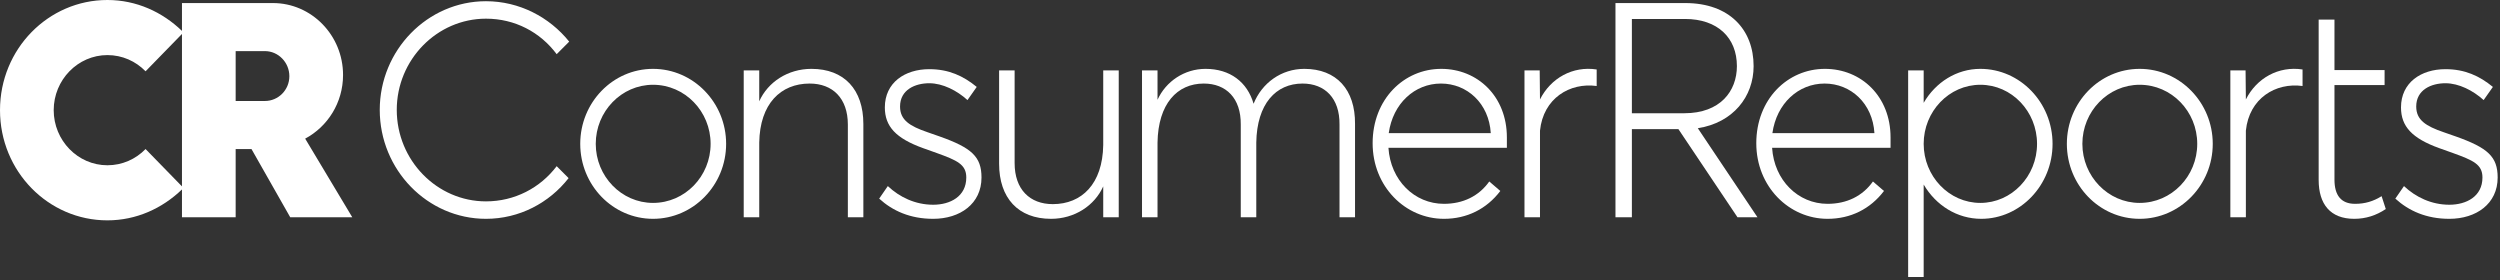 <?xml version="1.0" encoding="UTF-8" standalone="no"?>
<svg width="250px" height="28px" viewBox="0 0 250 28" version="1.1" xmlns="http://www.w3.org/2000/svg" xmlns:xlink="http://www.w3.org/1999/xlink">
    <rect x="0" y="0" width="250" height="28" fill="#333333" stroke="none"/>
    <!-- Generator: Sketch 40.1 (33804) - http://www.bohemiancoding.com/sketch -->
    <title>long logo</title>
    <desc>Created with Sketch.</desc>
    <defs></defs>
    <g id="FOOTER" stroke="none" stroke-width="1" fill="none" fill-rule="evenodd">
        <g id="Medium-≥768px" transform="translate(-126, -62)" fill="#FFFFFF">
            <g id="long-logo" transform="translate(126, 62)">
                <path d="M23.566,10.099 L23.566,5.111 L26.49,5.111 C27.832,5.111 28.936,6.243 28.936,7.62 C28.936,8.997 27.832,10.099 26.49,10.099 L23.566,10.099 Z M14.557,14.904 C13.573,15.914 12.231,16.526 10.739,16.526 C7.786,16.526 5.37,14.047 5.37,11.017 C5.37,7.987 7.786,5.509 10.739,5.509 C12.231,5.509 13.573,6.121 14.557,7.13 L18.197,3.397 L18.197,18.638 L14.557,14.904 Z M18.197,21.729 L23.566,21.729 L23.566,14.904 L25.148,14.904 L29.025,21.729 L35.23,21.729 L30.517,13.864 C32.754,12.67 34.305,10.283 34.305,7.498 C34.305,3.519 31.143,0.306 27.295,0.306 L18.197,0.306 L18.197,3.091 C16.228,1.193 13.633,-2.48015872e-05 10.739,-2.48015872e-05 C4.833,-2.48015872e-05 9.6711799e-05,4.897 9.6711799e-05,11.017 C9.6711799e-05,17.138 4.833,22.035 10.739,22.035 C13.633,22.035 16.228,20.841 18.197,18.944 L18.197,21.729 Z" id="Fill-1"></path>
                <path d="M240.398,18.608 L239.533,19.862 C240.876,21.086 242.636,21.882 244.933,21.882 C247.618,21.882 249.766,20.383 249.766,17.751 C249.766,15.67 248.782,14.782 245.59,13.649 L244.366,13.221 C242.576,12.609 241.622,11.997 241.622,10.65 C241.622,8.967 243.143,8.324 244.545,8.324 C245.888,8.324 247.32,9.059 248.364,10.008 L249.289,8.692 C247.947,7.59 246.485,6.917 244.545,6.917 C242.099,6.917 240.1,8.263 240.1,10.742 C240.1,12.64 241.204,13.833 243.919,14.813 L245.291,15.302 C247.32,16.037 248.245,16.435 248.245,17.751 C248.245,19.648 246.634,20.474 244.933,20.474 C243.143,20.474 241.562,19.709 240.398,18.608" id="Fill-4"></path>
                <path d="M238.579,20.903 L238.161,19.617 C237.326,20.138 236.49,20.383 235.506,20.383 C234.104,20.383 233.447,19.526 233.447,17.965 L233.447,8.508 L238.459,8.508 L238.459,7.008 L233.447,7.008 L233.447,1.958 L231.866,1.958 L231.866,17.995 C231.866,20.413 233.03,21.882 235.416,21.882 C236.58,21.882 237.624,21.545 238.579,20.903" id="Fill-6"></path>
                <path d="M224.587,21.729 L224.587,13.068 C224.915,9.824 227.57,8.232 230.255,8.6 L230.255,6.947 C227.868,6.58 225.661,7.804 224.587,9.946 L224.557,7.039 L223.035,7.039 L223.035,21.729 L224.587,21.729 Z" id="Fill-8"></path>
                <path d="M213.966,20.291 C210.803,20.291 208.237,17.628 208.237,14.384 C208.237,11.14 210.803,8.477 213.966,8.477 C217.158,8.477 219.724,11.14 219.724,14.384 C219.724,17.628 217.158,20.291 213.966,20.291 M213.966,6.886 C209.938,6.886 206.686,10.252 206.686,14.384 C206.686,18.516 209.938,21.882 213.966,21.882 C217.993,21.882 221.275,18.516 221.275,14.384 C221.275,10.252 217.993,6.886 213.966,6.886" id="Fill-10"></path>
                <path d="M198.036,20.291 C194.903,20.291 192.367,17.628 192.367,14.384 C192.367,11.14 194.903,8.477 198.036,8.477 C201.168,8.477 203.704,11.14 203.704,14.384 C203.704,17.628 201.168,20.291 198.036,20.291 M198.036,6.886 C195.649,6.886 193.56,8.232 192.367,10.283 L192.367,7.039 L190.815,7.039 L190.815,27.697 L192.367,27.697 L192.367,18.454 C193.59,20.536 195.709,21.882 198.125,21.882 C202.034,21.882 205.256,18.516 205.256,14.384 C205.256,10.252 202.004,6.886 198.036,6.886" id="Fill-12"></path>
                <path d="M177.24,13.313 C177.658,10.344 179.836,8.355 182.461,8.355 C185.087,8.355 187.265,10.344 187.443,13.313 L177.24,13.313 Z M189.055,13.741 C189.055,9.64 186.131,6.886 182.491,6.886 C178.762,6.886 175.629,9.916 175.629,14.323 C175.629,18.669 178.911,21.882 182.759,21.882 C185.057,21.882 187.026,20.903 188.398,19.097 L187.294,18.148 C186.25,19.617 184.669,20.383 182.759,20.383 C179.806,20.383 177.419,18.026 177.21,14.782 L189.055,14.782 L189.055,13.741 Z" id="Fill-15"></path>
                <path d="M163.188,11.324 L163.188,1.897 L168.499,1.897 C171.781,1.897 173.69,3.795 173.69,6.611 C173.69,9.12 172.019,11.324 168.439,11.324 L163.188,11.324 Z M169.782,12.823 C173.302,12.272 175.361,9.671 175.361,6.611 C175.361,2.968 172.944,0.306 168.529,0.306 L161.547,0.306 L161.547,21.729 L163.188,21.729 L163.188,12.915 L167.842,12.915 L173.75,21.729 L175.749,21.729 L169.782,12.823 Z" id="Fill-17"></path>
                <path d="M153.999,21.729 L153.999,13.068 C154.328,9.824 156.983,8.232 159.668,8.6 L159.668,6.947 C157.281,6.58 155.073,7.804 153.999,9.946 L153.97,7.039 L152.448,7.039 L152.448,21.729 L153.999,21.729 Z" id="Fill-19"></path>
                <path d="M138.874,13.313 C139.291,10.344 141.469,8.355 144.095,8.355 C146.72,8.355 148.898,10.344 149.077,13.313 L138.874,13.313 Z M150.688,13.741 C150.688,9.64 147.764,6.886 144.125,6.886 C140.395,6.886 137.263,9.916 137.263,14.323 C137.263,18.669 140.544,21.882 144.393,21.882 C146.69,21.882 148.659,20.903 150.032,19.097 L148.928,18.148 C147.884,19.617 146.302,20.383 144.393,20.383 C141.439,20.383 139.053,18.026 138.844,14.782 L150.688,14.782 L150.688,13.741 Z" id="Fill-21"></path>
                <path d="M115.752,14.262 C115.812,10.375 117.721,8.355 120.377,8.355 C122.614,8.355 124.106,9.824 124.076,12.456 L124.076,21.729 L125.628,21.729 L125.628,14.262 C125.687,10.375 127.597,8.355 130.252,8.355 C132.49,8.355 133.981,9.824 133.951,12.456 L133.951,21.729 L135.503,21.729 L135.503,12.395 C135.533,8.967 133.653,6.886 130.431,6.886 C128.134,6.886 126.194,8.294 125.359,10.375 C124.732,8.202 123.002,6.886 120.556,6.886 C118.438,6.886 116.588,8.141 115.752,9.977 L115.752,7.039 L114.201,7.039 L114.201,21.729 L115.752,21.729 L115.752,14.262 Z" id="Fill-23"></path>
                <path d="M110.323,21.729 L111.874,21.729 L111.874,7.039 L110.323,7.039 L110.323,14.506 C110.263,18.393 108.175,20.413 105.281,20.413 C102.984,20.413 101.462,18.944 101.462,16.312 L101.462,7.039 L99.911,7.039 L99.911,16.373 C99.911,19.801 101.82,21.882 105.102,21.882 C107.459,21.882 109.458,20.566 110.323,18.638 L110.323,21.729 Z" id="Fill-25"></path>
                <path d="M88.782,18.608 L87.917,19.862 C89.26,21.086 91.02,21.882 93.317,21.882 C96.002,21.882 98.15,20.383 98.15,17.751 C98.15,15.67 97.166,14.782 93.974,13.649 L92.75,13.221 C90.96,12.609 90.005,11.997 90.005,10.65 C90.005,8.967 91.527,8.324 92.929,8.324 C94.272,8.324 95.704,9.059 96.748,10.008 L97.673,8.692 C96.33,7.59 94.869,6.917 92.929,6.917 C90.483,6.917 88.484,8.263 88.484,10.742 C88.484,12.64 89.588,13.833 92.303,14.813 L93.675,15.302 C95.704,16.037 96.629,16.435 96.629,17.751 C96.629,19.648 95.018,20.474 93.317,20.474 C91.527,20.474 89.946,19.709 88.782,18.608" id="Fill-27"></path>
                <path d="M75.924,14.262 C75.984,10.375 78.072,8.355 80.966,8.355 C83.263,8.355 84.785,9.824 84.785,12.456 L84.785,21.729 L86.336,21.729 L86.336,12.395 C86.336,8.967 84.427,6.886 81.145,6.886 C78.788,6.886 76.789,8.202 75.924,10.13 L75.924,7.039 L74.372,7.039 L74.372,21.729 L75.924,21.729 L75.924,14.262 Z" id="Fill-29"></path>
                <path d="M65.303,20.291 C62.141,20.291 59.575,17.628 59.575,14.384 C59.575,11.14 62.141,8.477 65.303,8.477 C68.495,8.477 71.061,11.14 71.061,14.384 C71.061,17.628 68.495,20.291 65.303,20.291 M65.303,6.886 C61.276,6.886 58.024,10.252 58.024,14.384 C58.024,18.516 61.276,21.882 65.303,21.882 C69.331,21.882 72.613,18.516 72.613,14.384 C72.613,10.252 69.331,6.886 65.303,6.886" id="Fill-31"></path>
                <path d="M55.667,16.618 C54.026,18.791 51.46,20.138 48.596,20.138 C43.704,20.138 39.676,16.037 39.676,10.987 C39.676,5.968 43.704,1.867 48.596,1.867 C51.49,1.867 54.026,3.213 55.667,5.417 L56.92,4.162 C54.951,1.714 51.938,0.122 48.596,0.122 C42.749,0.122 37.975,5.019 37.975,10.987 C37.975,16.986 42.749,21.882 48.596,21.882 C51.938,21.882 54.921,20.291 56.86,17.812 L55.667,16.618 Z" id="Fill-33"></path>
            </g>
        </g>
    </g>
</svg>